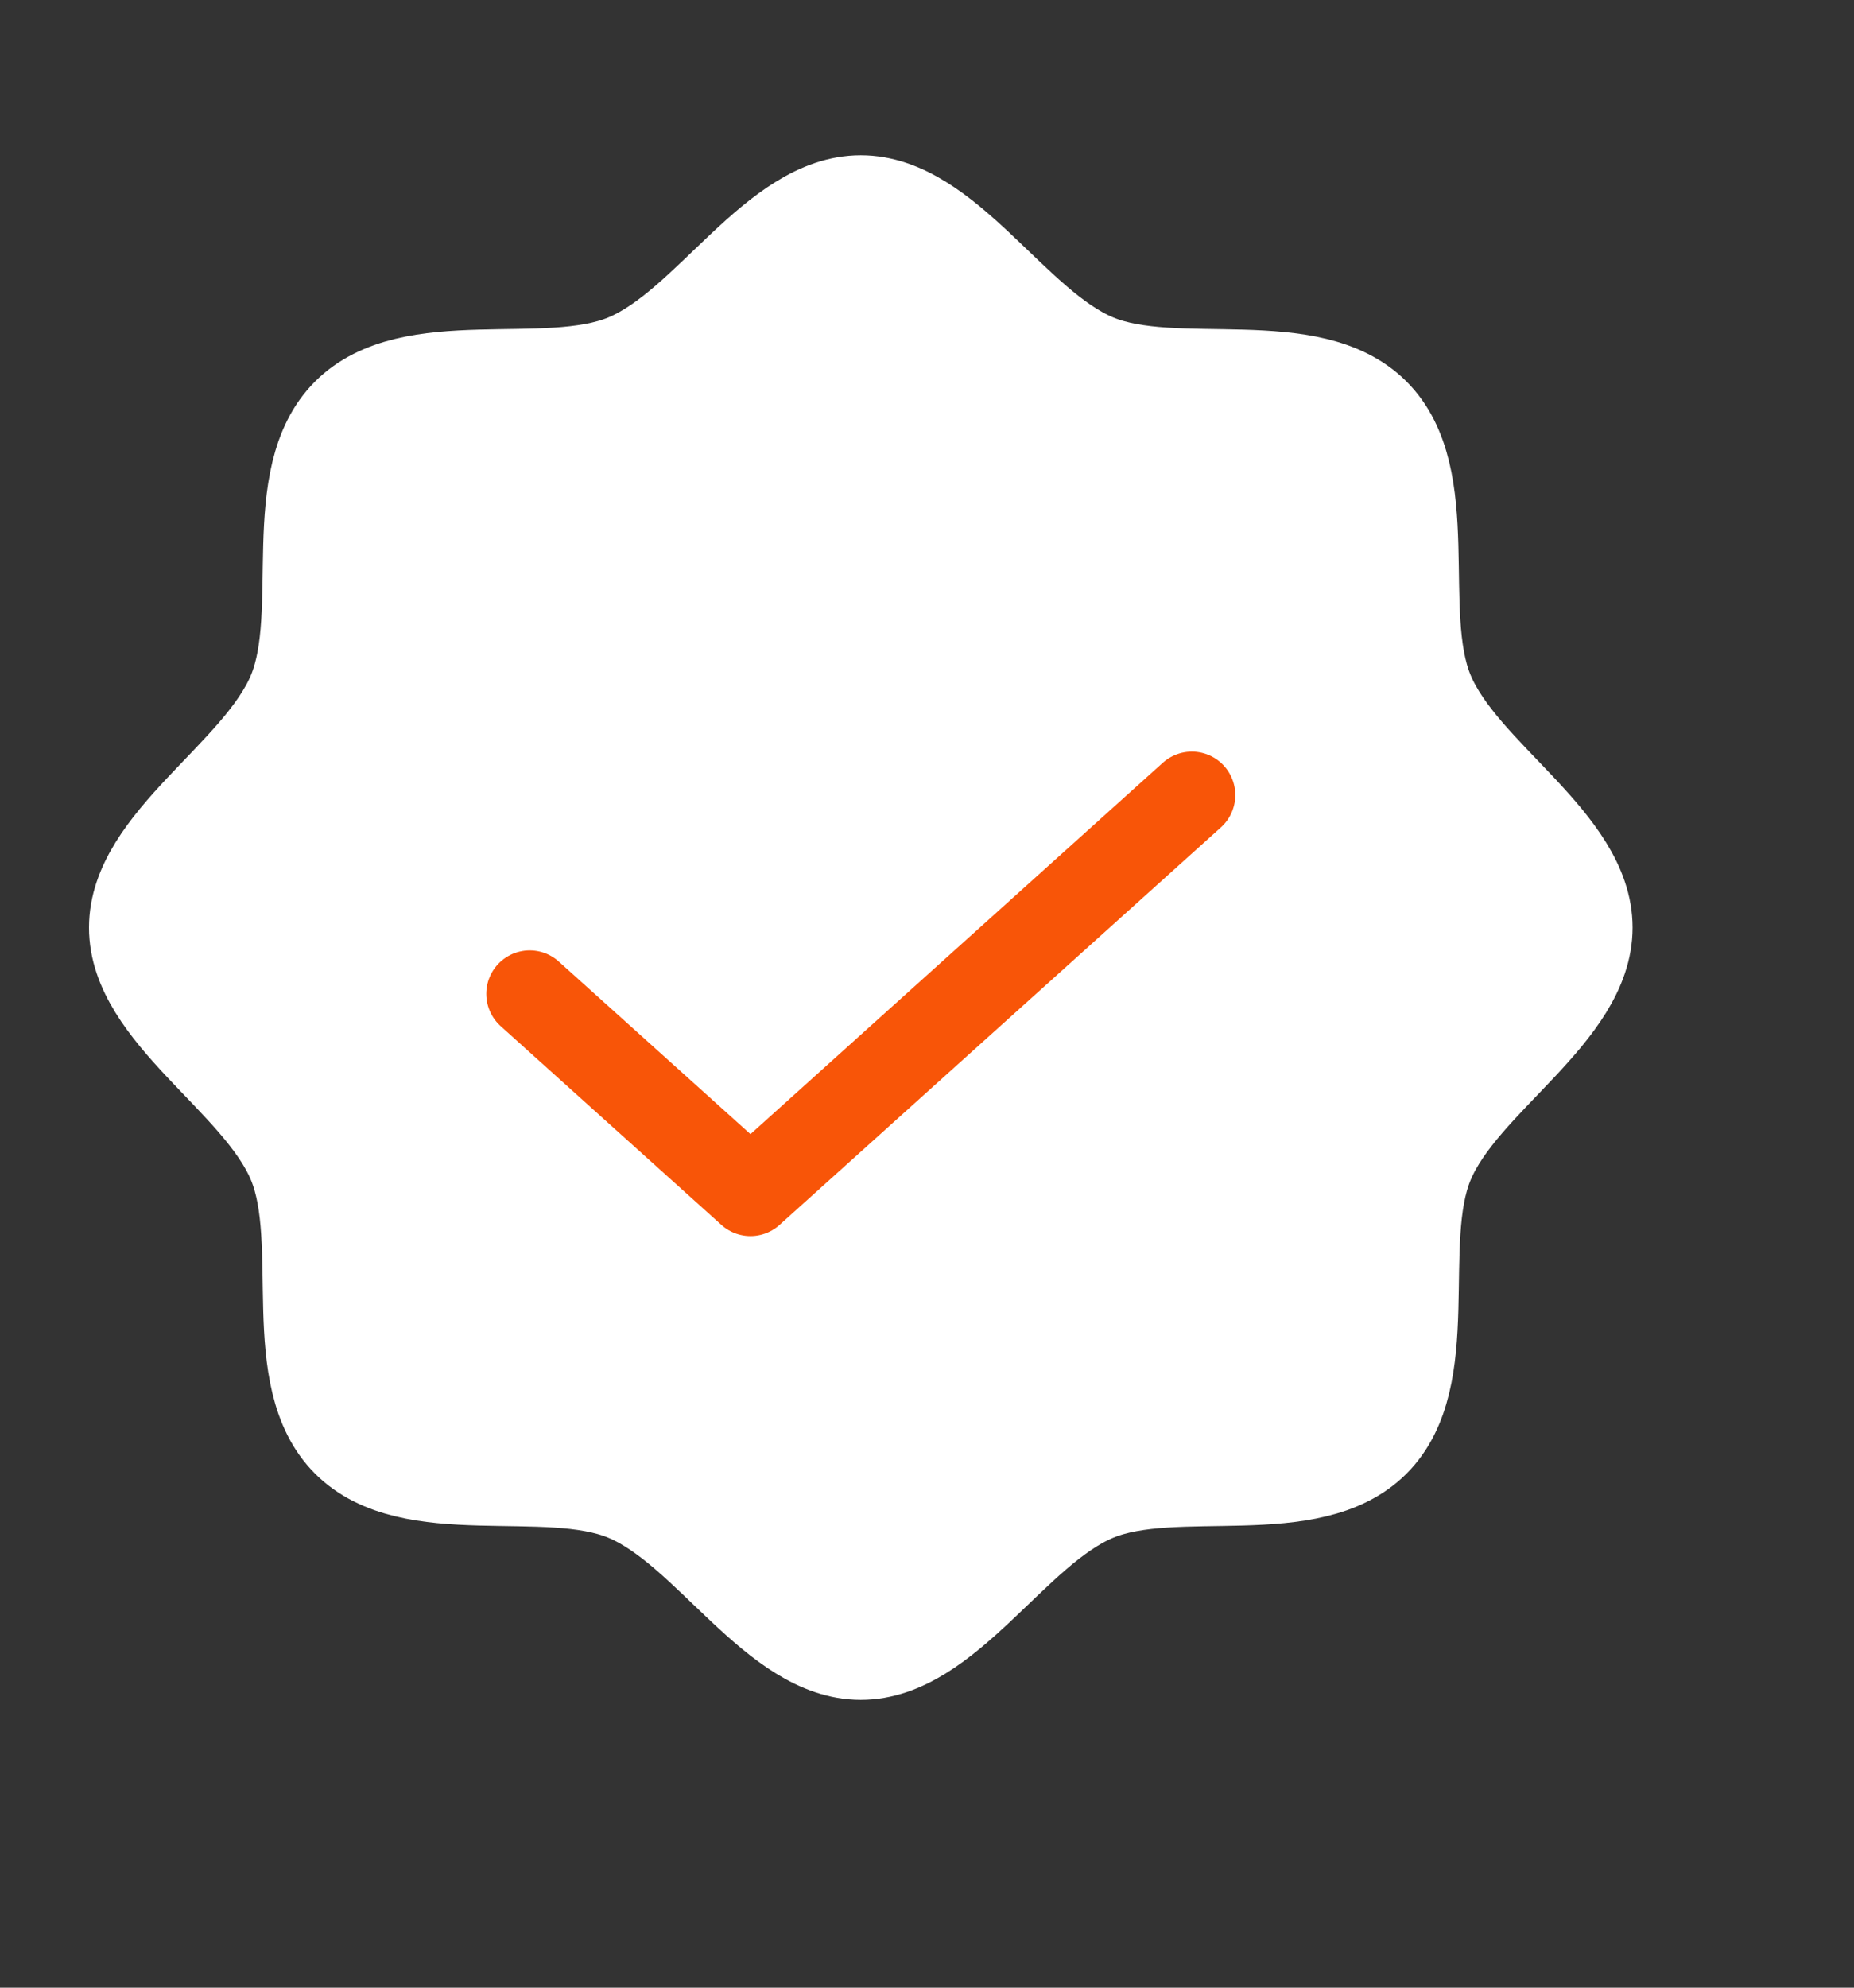 <?xml version="1.0" encoding="UTF-8"?> <svg xmlns="http://www.w3.org/2000/svg" width="14" height="15" viewBox="0 0 14 15" fill="none"><rect x="0" y="0" width="14" height="15" fill="#333333" stroke="none"/><path d="M2.611 10.889C2.124 10.402 2.447 9.38 2.199 8.782C1.942 8.161 1 7.661 1 7C1 6.339 1.942 5.839 2.199 5.218C2.447 4.62 2.124 3.598 2.611 3.111C3.098 2.624 4.12 2.947 4.718 2.699C5.339 2.442 5.839 1.5 6.5 1.5C7.161 1.5 7.661 2.442 8.282 2.699C8.88 2.947 9.902 2.624 10.389 3.111C10.876 3.598 10.553 4.62 10.801 5.218C11.058 5.839 12 6.339 12 7C12 7.661 11.058 8.161 10.801 8.782C10.553 9.38 10.876 10.402 10.389 10.889C9.902 11.376 8.88 11.053 8.282 11.301C7.661 11.558 7.161 12.5 6.5 12.5C5.839 12.5 5.339 11.558 4.718 11.301C4.12 11.053 3.098 11.376 2.611 10.889Z" fill="white" stroke="white" stroke-width="0.656" stroke-linecap="round" stroke-linejoin="round"></path><path d="M9 6L5.667 9L4 7.5" stroke="#F85508" stroke-width="0.656" stroke-linecap="round" stroke-linejoin="round"></path></svg> 